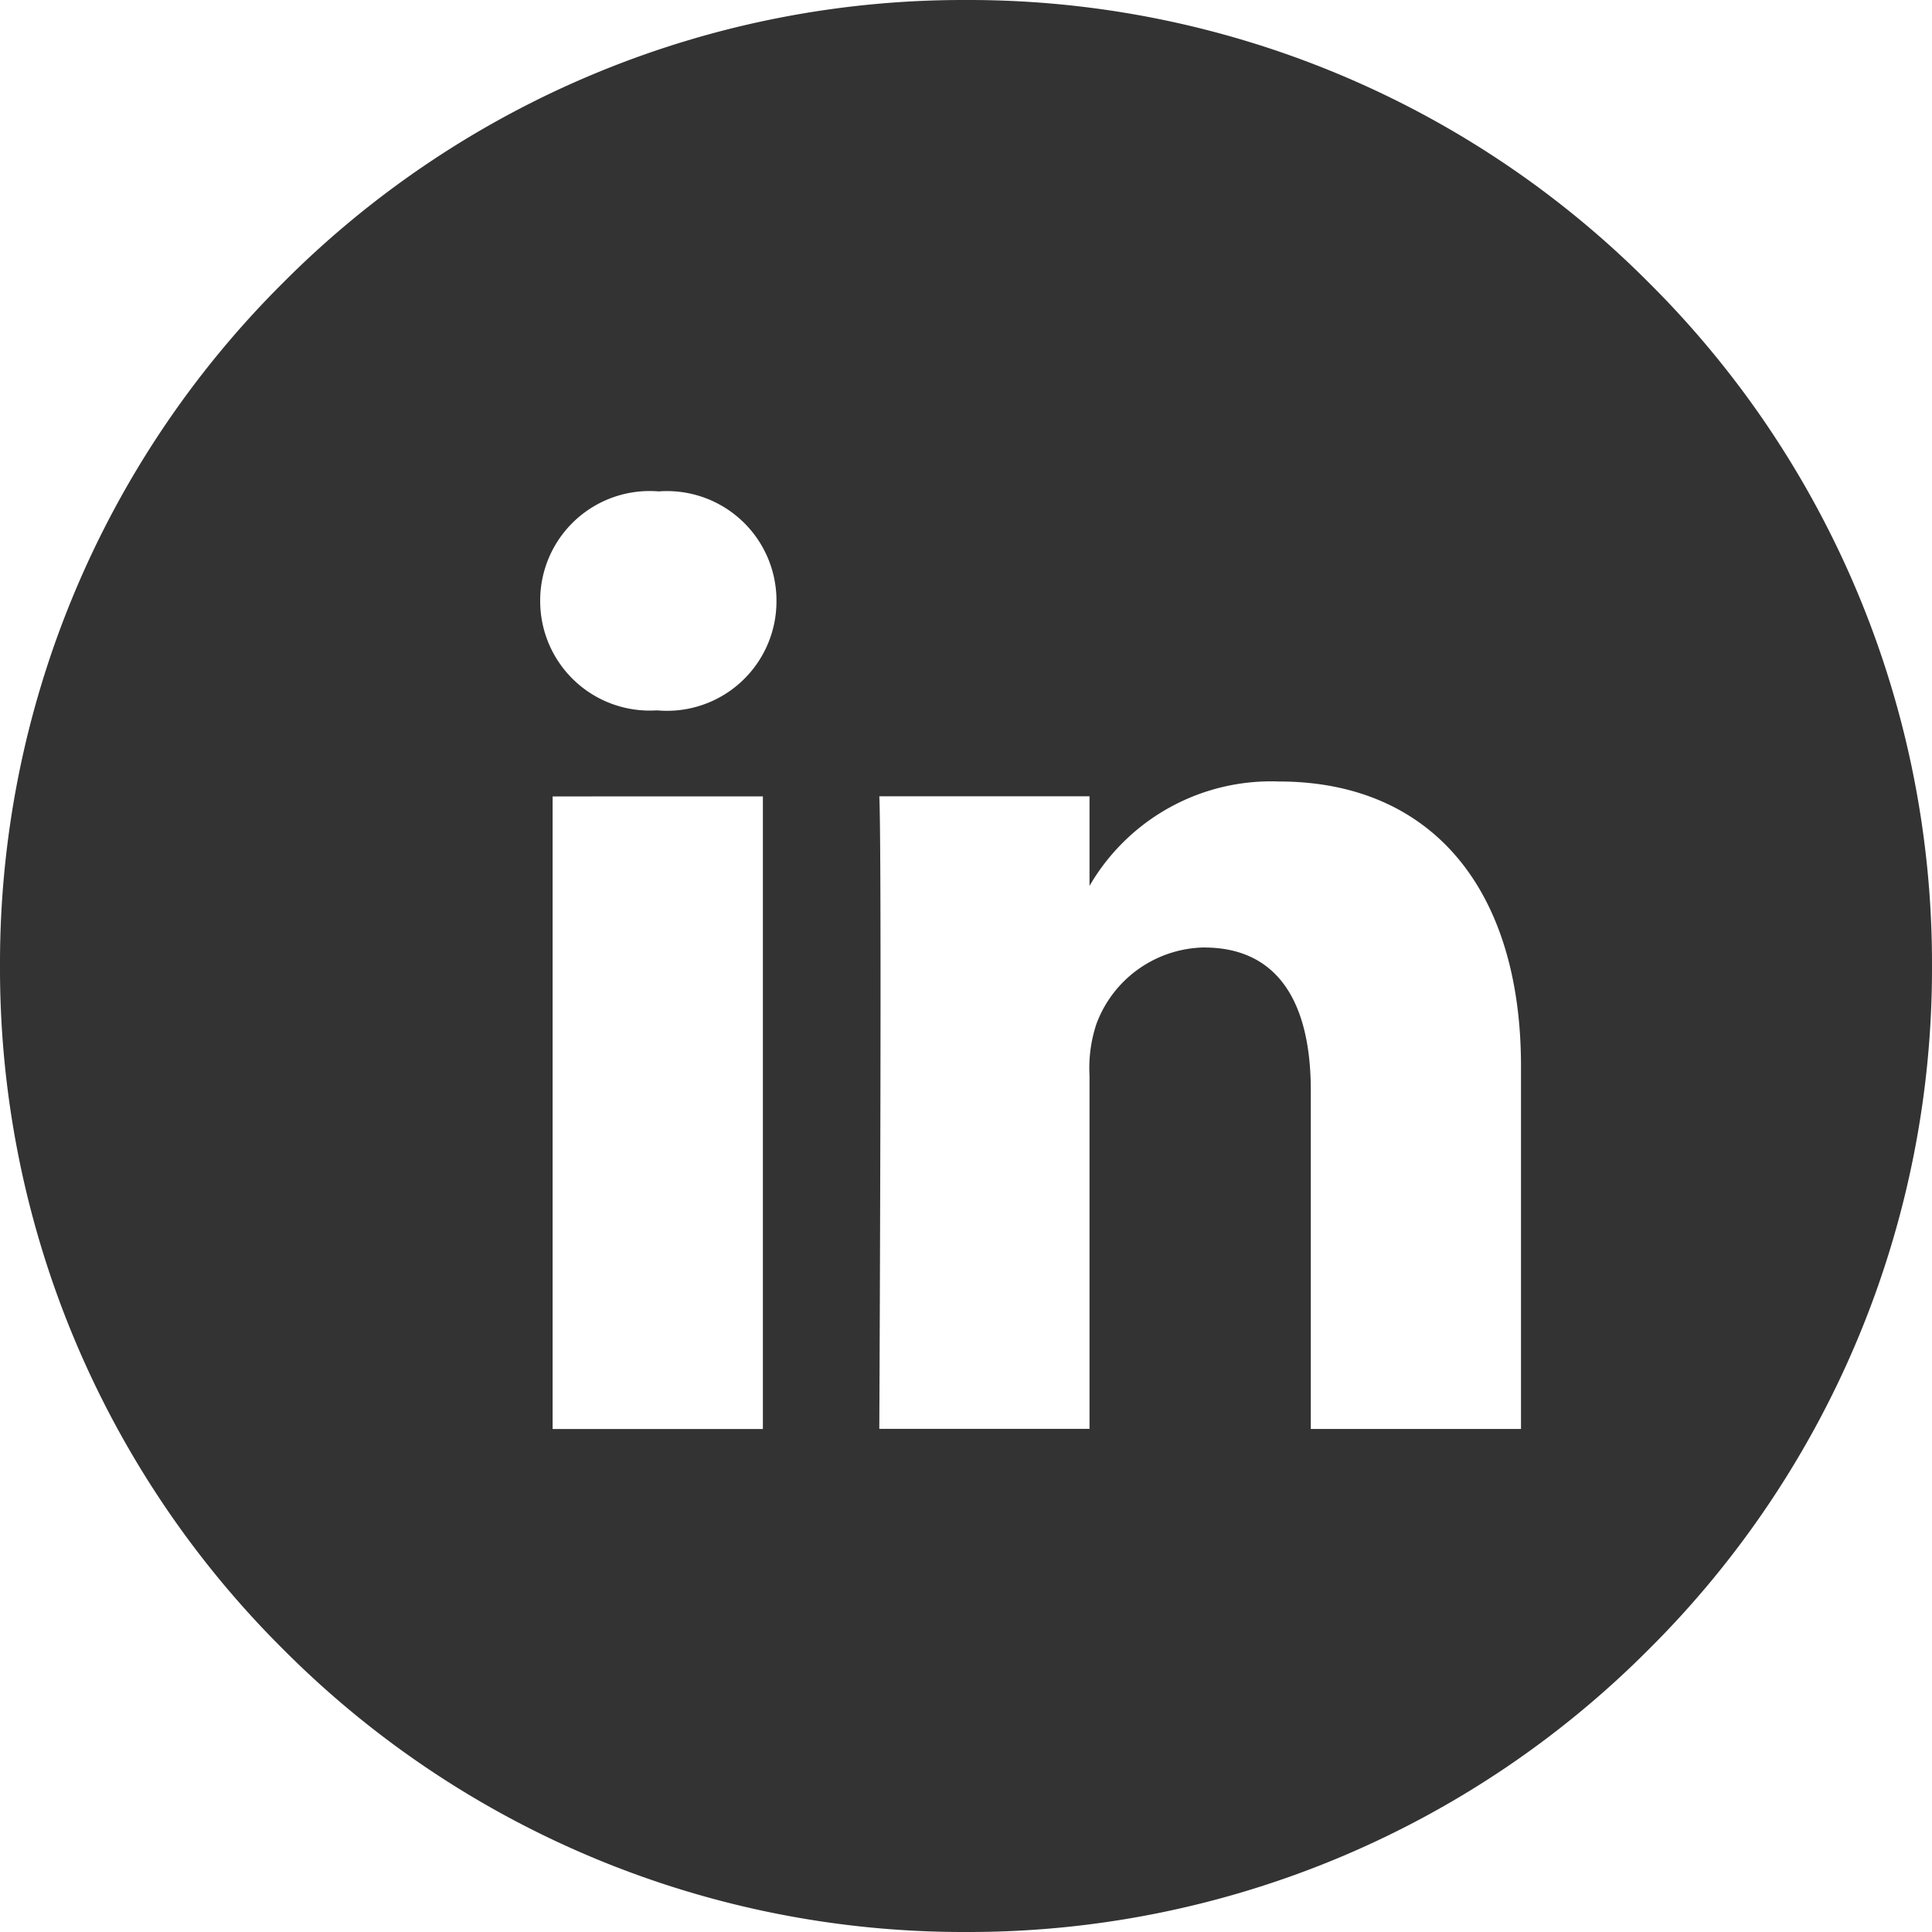 <svg xmlns="http://www.w3.org/2000/svg" width="30" height="30" viewBox="0 0 30 30"><path d="M-2005,30a14.9,14.9,0,0,1-10.606-4.393A14.9,14.9,0,0,1-2020,15a14.9,14.9,0,0,1,4.393-10.607A14.9,14.9,0,0,1-2005,0a14.9,14.9,0,0,1,10.607,4.393A14.9,14.9,0,0,1-1990,15a14.9,14.9,0,0,1-4.393,10.606A14.9,14.9,0,0,1-2005,30Zm3.7-15.287c1.082,0,1.654.768,1.654,2.221v5.255h3.264V16.556c0-2.768-1.405-4.421-3.758-4.421a3.259,3.259,0,0,0-2.942,1.621V12.365h-3.264c.039.842.007,8.3,0,9.791v.031h3.264V16.7a2.169,2.169,0,0,1,.107-.8A1.819,1.819,0,0,1-2001.3,14.712Zm-10.119-2.346v9.823h3.265V12.366Zm1.654-4.736a1.7,1.7,0,0,0-1.847,1.7,1.7,1.7,0,0,0,1.8,1.7h.021a1.7,1.7,0,0,0,1.848-1.7A1.7,1.7,0,0,0-2009.766,7.63Z" transform="translate(2020)" fill="#333"/></svg>